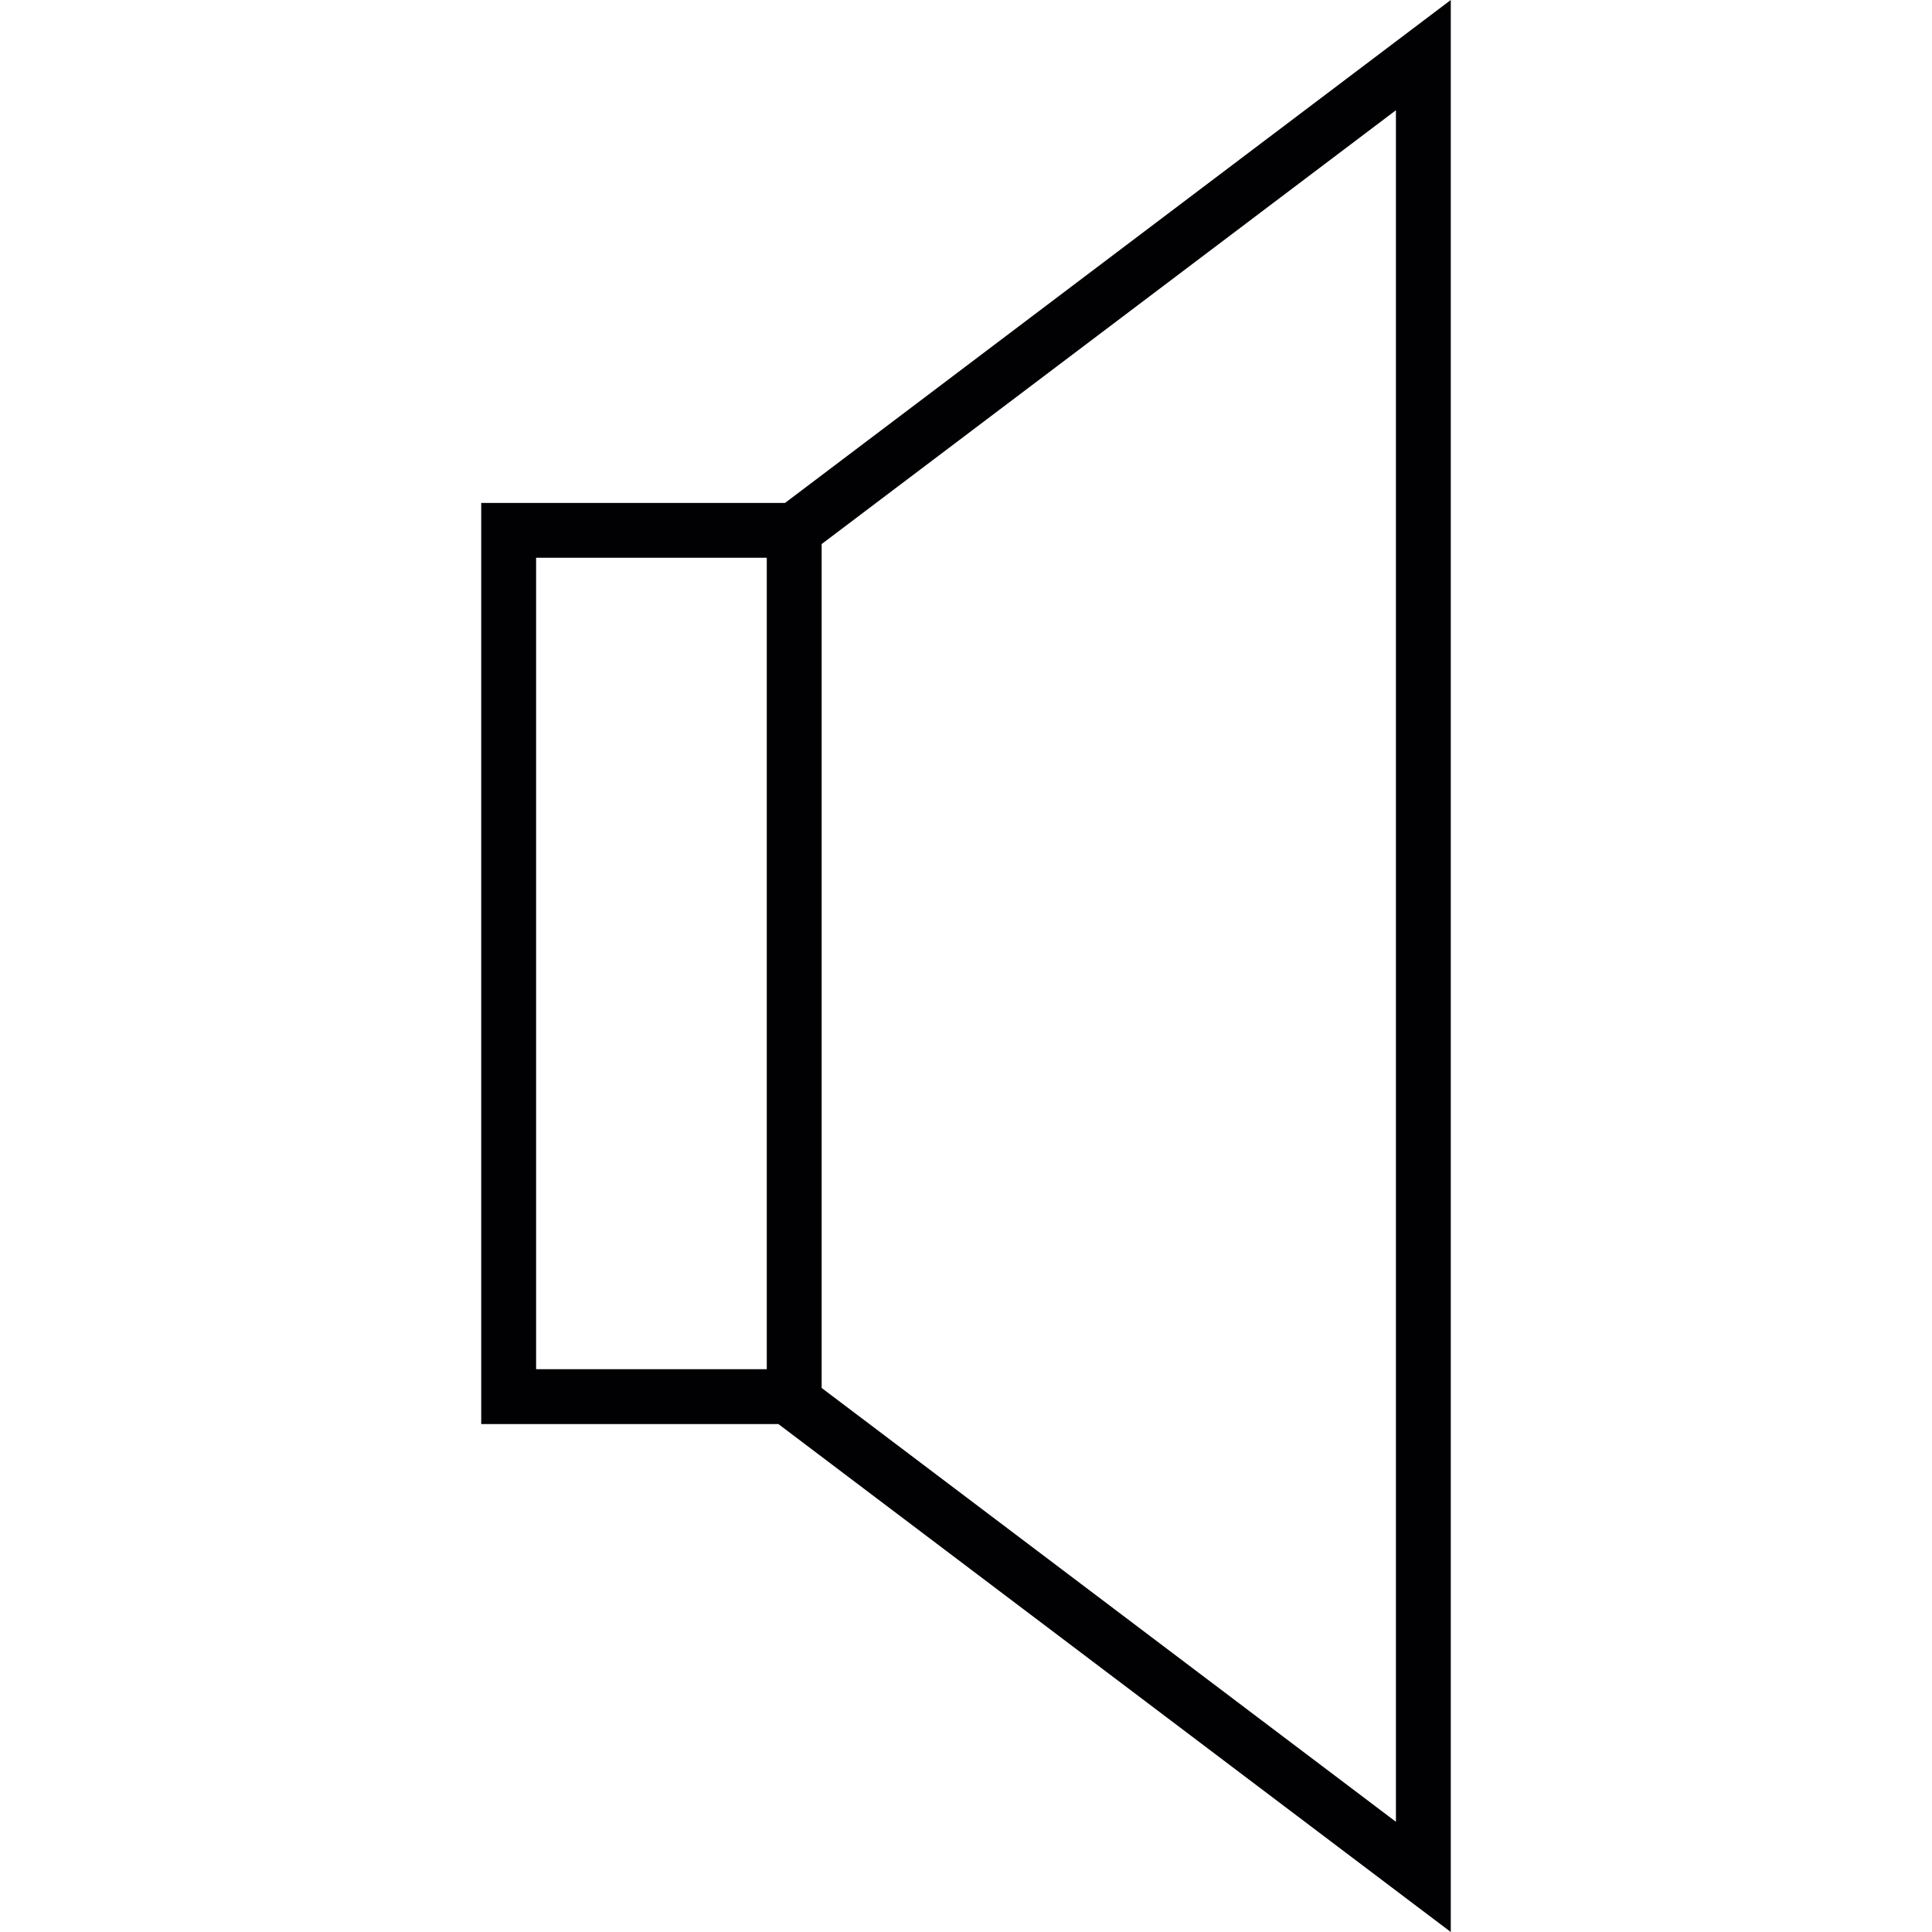 <?xml version="1.0" encoding="iso-8859-1"?>
<!-- Uploaded to: SVG Repo, www.svgrepo.com, Generator: SVG Repo Mixer Tools -->
<svg height="800px" width="800px" version="1.1" id="Capa_1" xmlns="http://www.w3.org/2000/svg" xmlns:xlink="http://www.w3.org/1999/xlink" 
	 viewBox="0 0 202.205 202.205" xml:space="preserve">
<g>
	<path style="fill:#010002;" d="M82.16,52.638H50.365v96.407h31.104l70.371,53.16V0L82.16,52.638z M85.996,145.266V56.94
		l60.103-45.401V190.67L85.996,145.266z M80.252,58.378v84.926H56.109V58.378H80.252z"/>
</g>
</svg>